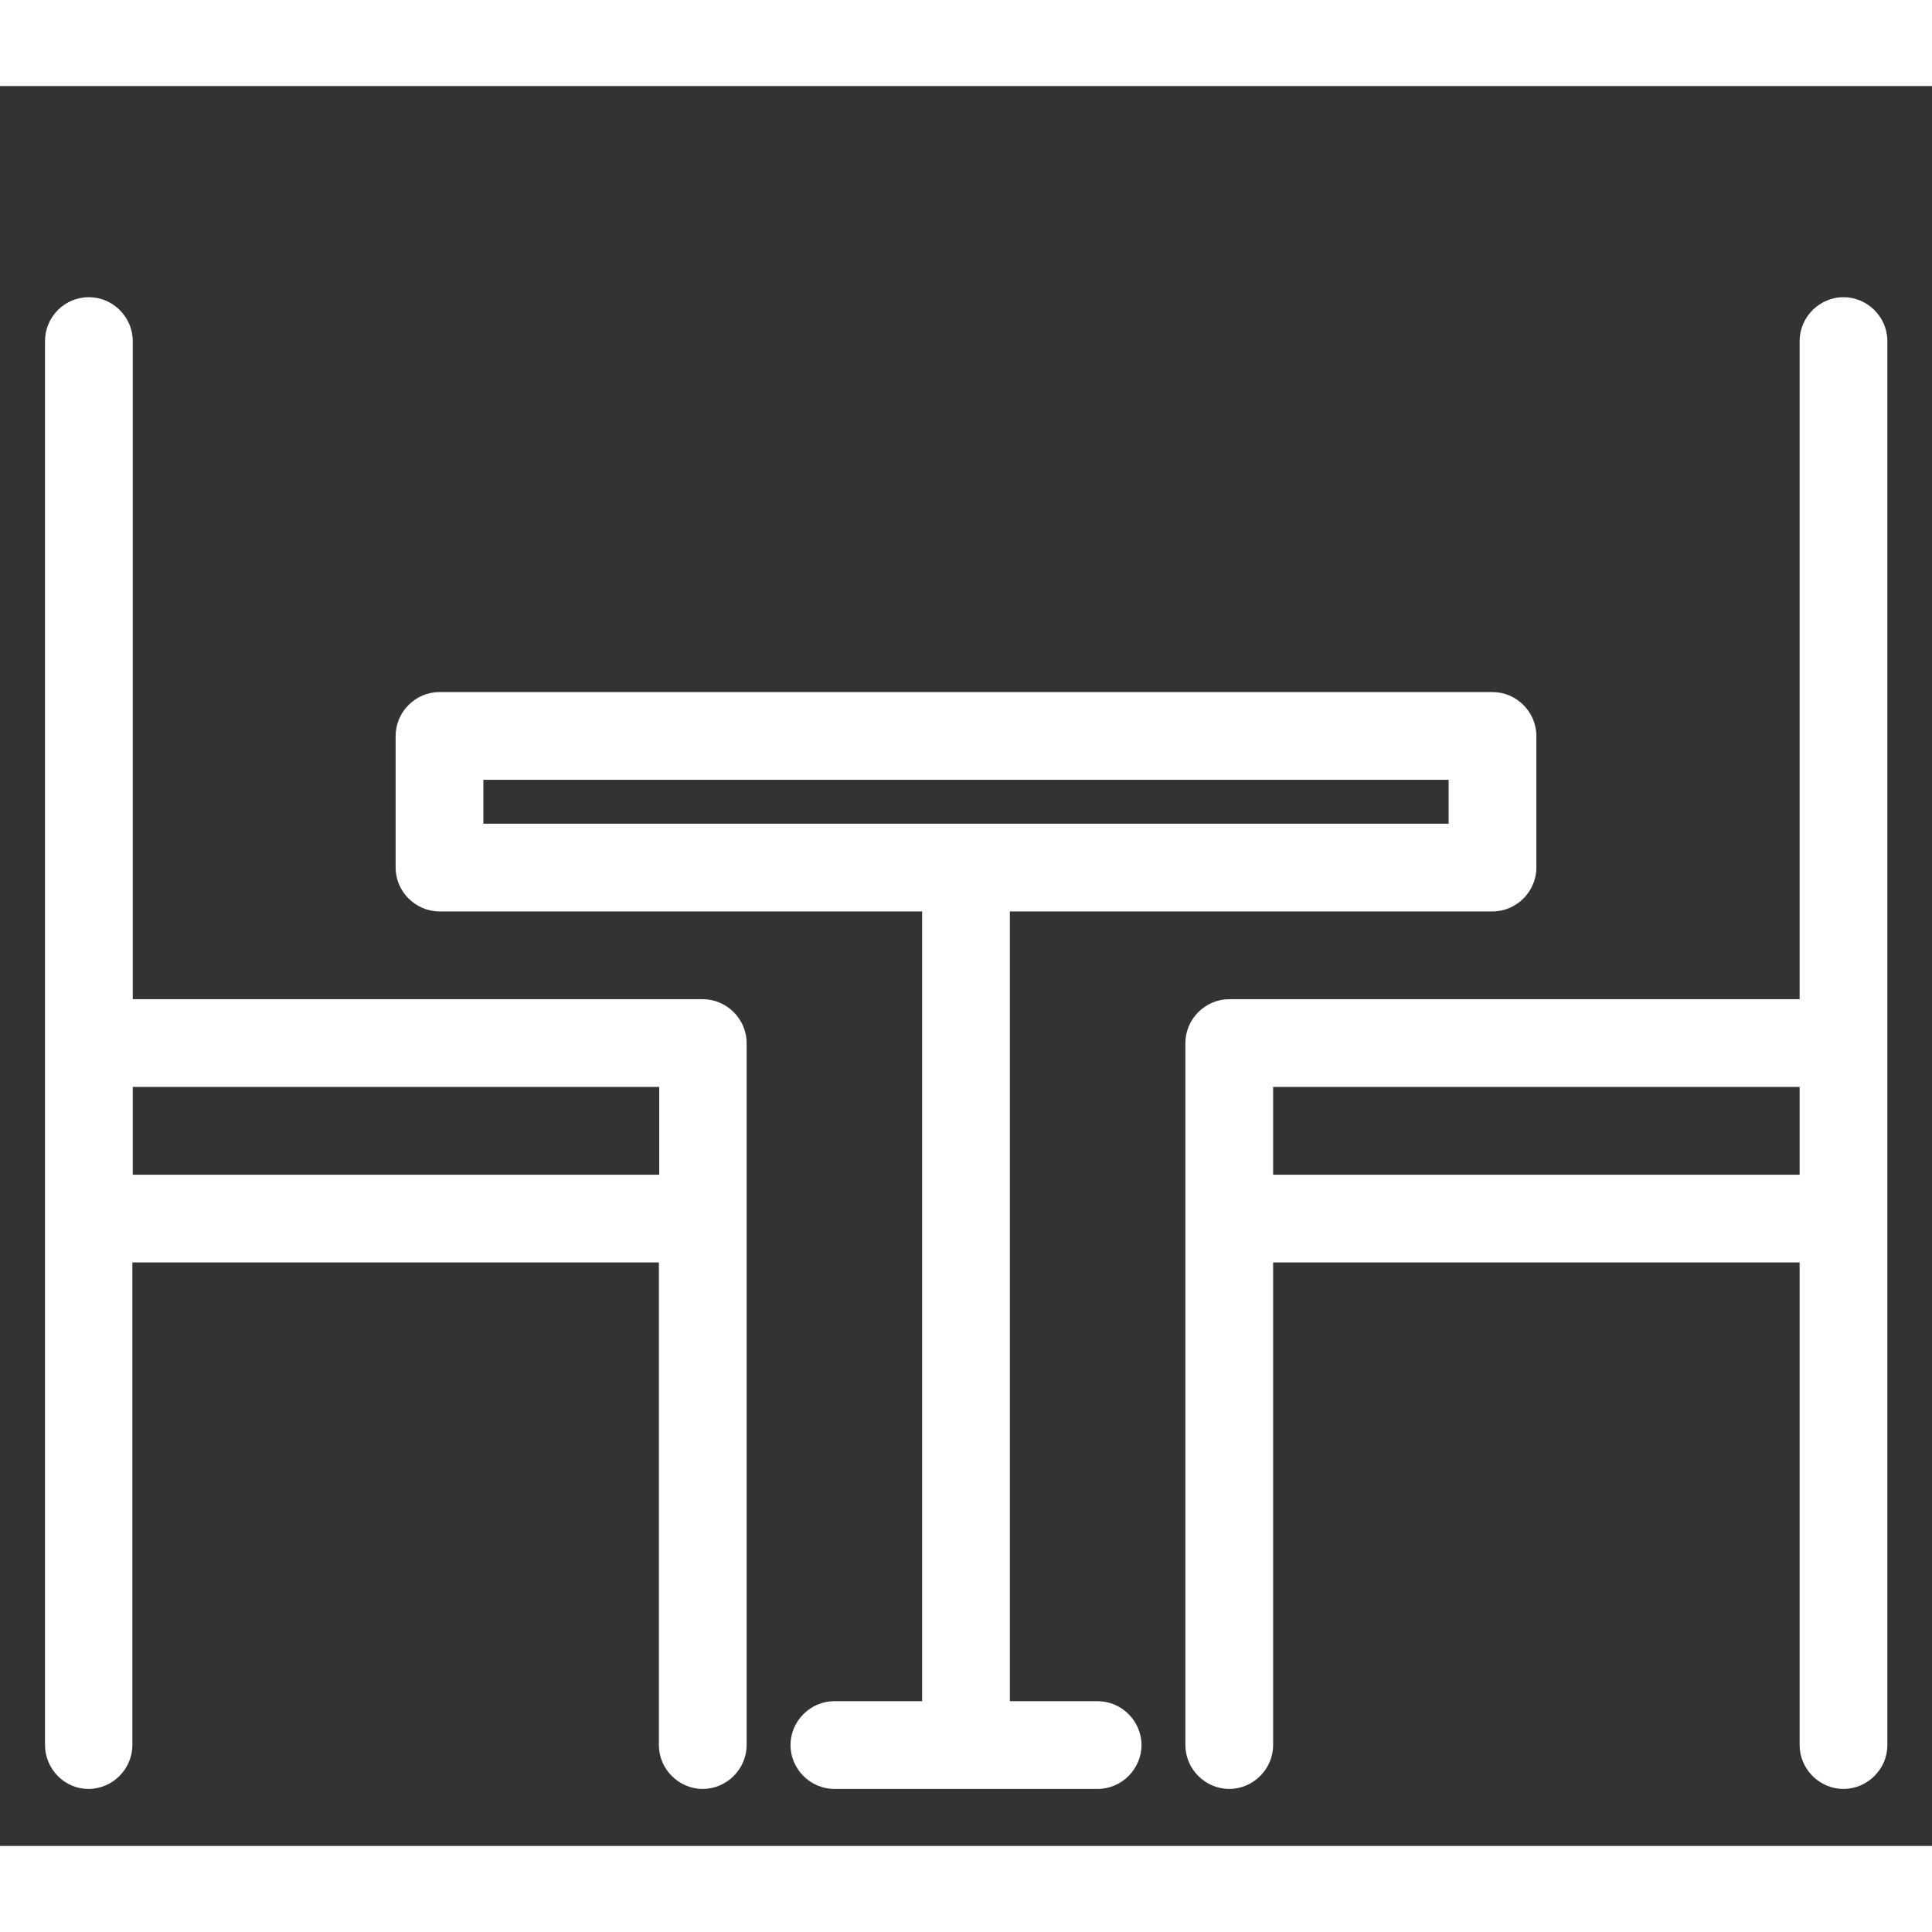 <svg version="1.1" id="Layer_1" xmlns="http://www.w3.org/2000/svg" xmlns:xlink="http://www.w3.org/1999/xlink" x="0px" y="0px" viewBox="0 0 51.52 46.93" style="enable-background:new 0 0 51.52 46.93;" xml:space="preserve" height="38" width="38">
<rect x="0" y="0" width="51.52" height="46.93" fill="#333333" stroke="none"/>
<style type="text/css">
	.st0{fill:#231F20;}
	.st1{fill:#A01A58;}
	.st2{fill:none;stroke:#A01A58;stroke-width:1.967;stroke-linecap:round;stroke-linejoin:round;stroke-miterlimit:10;}
	.st3{fill-rule:evenodd;clip-rule:evenodd;fill:#A01A58;}
	.st4{fill:none;stroke:#A01A58;stroke-width:2;stroke-linecap:round;stroke-linejoin:round;stroke-miterlimit:10;}
	.st5{fill:none;stroke:#FFFFFF;stroke-width:2;stroke-linecap:round;stroke-linejoin:round;stroke-miterlimit:10;}
	.st6{fill:none;stroke:#FFFFFF;stroke-width:2;stroke-miterlimit:10;}
	.st7{fill:#FFFFFF;}
	.st8{fill:none;stroke:#FFFFFF;stroke-width:2;stroke-linecap:round;stroke-miterlimit:10;}
	.st9{fill-rule:evenodd;clip-rule:evenodd;}
	.st10{fill:none;stroke:#A01A58;stroke-width:2.799;stroke-linecap:round;stroke-linejoin:round;stroke-miterlimit:10;}
	.st11{fill:none;stroke:#FFFFFF;stroke-width:3.256;stroke-linecap:round;stroke-linejoin:round;stroke-miterlimit:10;}
	.st12{fill:none;stroke:#A01A58;stroke-width:6.27;stroke-miterlimit:10;}
	.st13{fill:none;stroke:#FFFFFF;stroke-width:2.04;stroke-miterlimit:10;}
	.st14{fill:none;stroke:#A01A58;stroke-width:2.04;stroke-miterlimit:10;}
	.st15{fill:none;stroke:#A01A58;stroke-width:4.653;stroke-linecap:round;stroke-linejoin:round;stroke-miterlimit:10;}
	.st16{fill:none;stroke:#FFFFFF;stroke-width:2.783;stroke-linecap:round;stroke-linejoin:round;stroke-miterlimit:10;}
</style>
<g>
	<path class="st7" d="M2.36,45.41c0.64,0,1.17-0.53,1.17-1.17l0-12.87h14.04v12.87c0,0.64,0.53,1.17,1.17,1.17s1.17-0.53,1.17-1.17
		V25.52c0-0.64-0.53-1.17-1.17-1.17H3.54V6.8c0-0.64-0.53-1.17-1.17-1.17C1.72,5.63,1.2,6.16,1.2,6.8v37.43
		C1.2,44.88,1.72,45.41,2.36,45.41L2.36,45.41z M3.54,26.69h14.04v2.34H3.54V26.69z"></path>
	<path class="st7" d="M49.16,5.63c-0.64,0-1.17,0.53-1.17,1.17v17.55l-15.21,0c-0.64,0-1.17,0.53-1.17,1.17v18.72
		c0,0.64,0.53,1.17,1.17,1.17c0.64,0,1.17-0.53,1.17-1.17V31.37h14.04v12.87c0,0.64,0.53,1.17,1.17,1.17s1.17-0.53,1.17-1.17
		l0-14.04V6.8C50.33,6.16,49.8,5.63,49.16,5.63L49.16,5.63z M47.99,29.03H33.95v-2.34h14.04V29.03z"></path>
	<path class="st7" d="M11.72,22.01h12.87v21.06h-2.34c-0.64,0-1.17,0.53-1.17,1.17s0.53,1.17,1.17,1.17h7.02
		c0.64,0,1.17-0.53,1.17-1.17s-0.53-1.17-1.17-1.17h-2.34V22.01H39.8c0.64,0,1.17-0.53,1.17-1.17v-3.51c0-0.64-0.53-1.17-1.17-1.17
		l-28.08,0c-0.64,0-1.17,0.53-1.17,1.17v3.51C10.55,21.48,11.08,22.01,11.72,22.01z M12.89,18.5h25.74v1.17H12.89V18.5z"></path>
</g>
</svg>